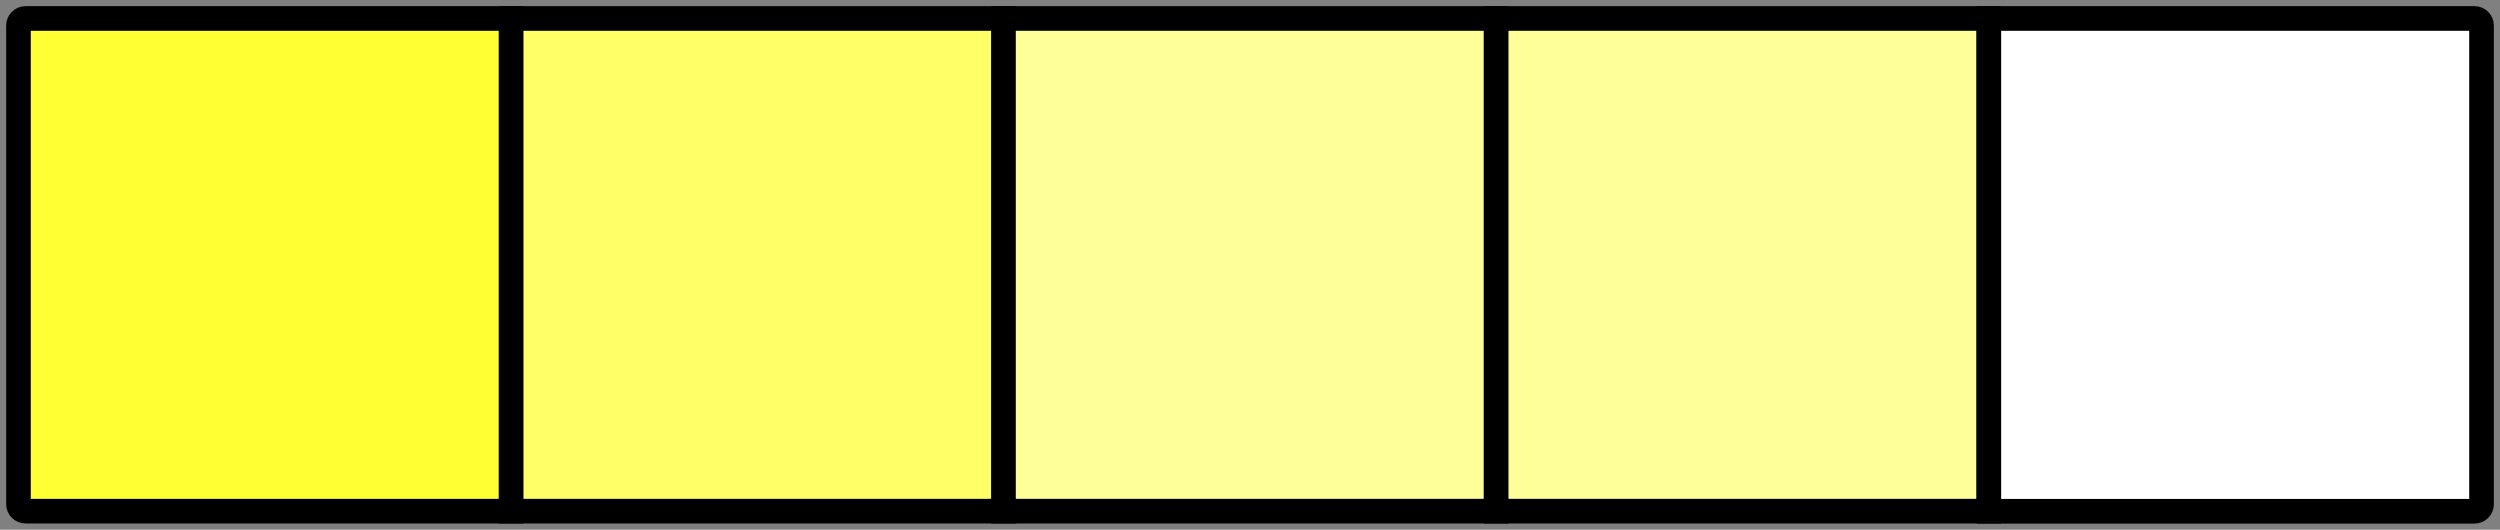 <?xml version="1.0" encoding="UTF-8"?>
<svg xmlns="http://www.w3.org/2000/svg" version="1.1" viewBox="0 0 202.97 43.01">
  <rect x="0" y="0" width="202.97" height="43.01" fill="#808080" stroke="none"/>
  <defs>
    <style>
      .cls-1 {
        fill: #ff6;
      }

      .cls-1, .cls-2, .cls-3, .cls-4 {
        stroke: #000;
        stroke-miterlimit: 10;
        stroke-width: 2px;
      }

      .cls-2 {
        fill: #ff3;
      }

      .cls-3 {
        fill: #fff;
      }

      .cls-4 {
        fill: #ff9;
      }
    </style>
  </defs>
  <!-- Generator: Adobe Illustrator 28.7.1, SVG Export Plug-In . SVG Version: 1.2.0 Build 142)  -->
  <g>
    <g id="Layer_1">
      <g id="Layer_1-2" data-name="Layer_1">
        <g id="Layer_1-2">
          <g id="Layer_1-2-2" data-name="Layer_1-2">
            <g id="Layer_1-2-2">
              <g id="Layer_2">
                <g>
                  <path class="cls-2" d="M2.07,1.5h39.43v40H2.07c-.31,0-.57-.25-.57-.57V2.07c0-.31.25-.57.57-.57Z"/>
                  <rect class="cls-1" x="41.5" y="1.5" width="40" height="40"/>
                  <rect class="cls-4" x="81.47" y="1.5" width="40" height="40"/>
                  <rect class="cls-4" x="121.47" y="1.5" width="40" height="40"/>
                  <path class="cls-3" d="M161.47,1.5h39.43c.31,0,.57.25.57.57v38.87c0,.31-.25.57-.57.57h-39.43V1.5Z"/>
                </g>
              </g>
            </g>
          </g>
        </g>
      </g>
    </g>
  </g>
</svg>